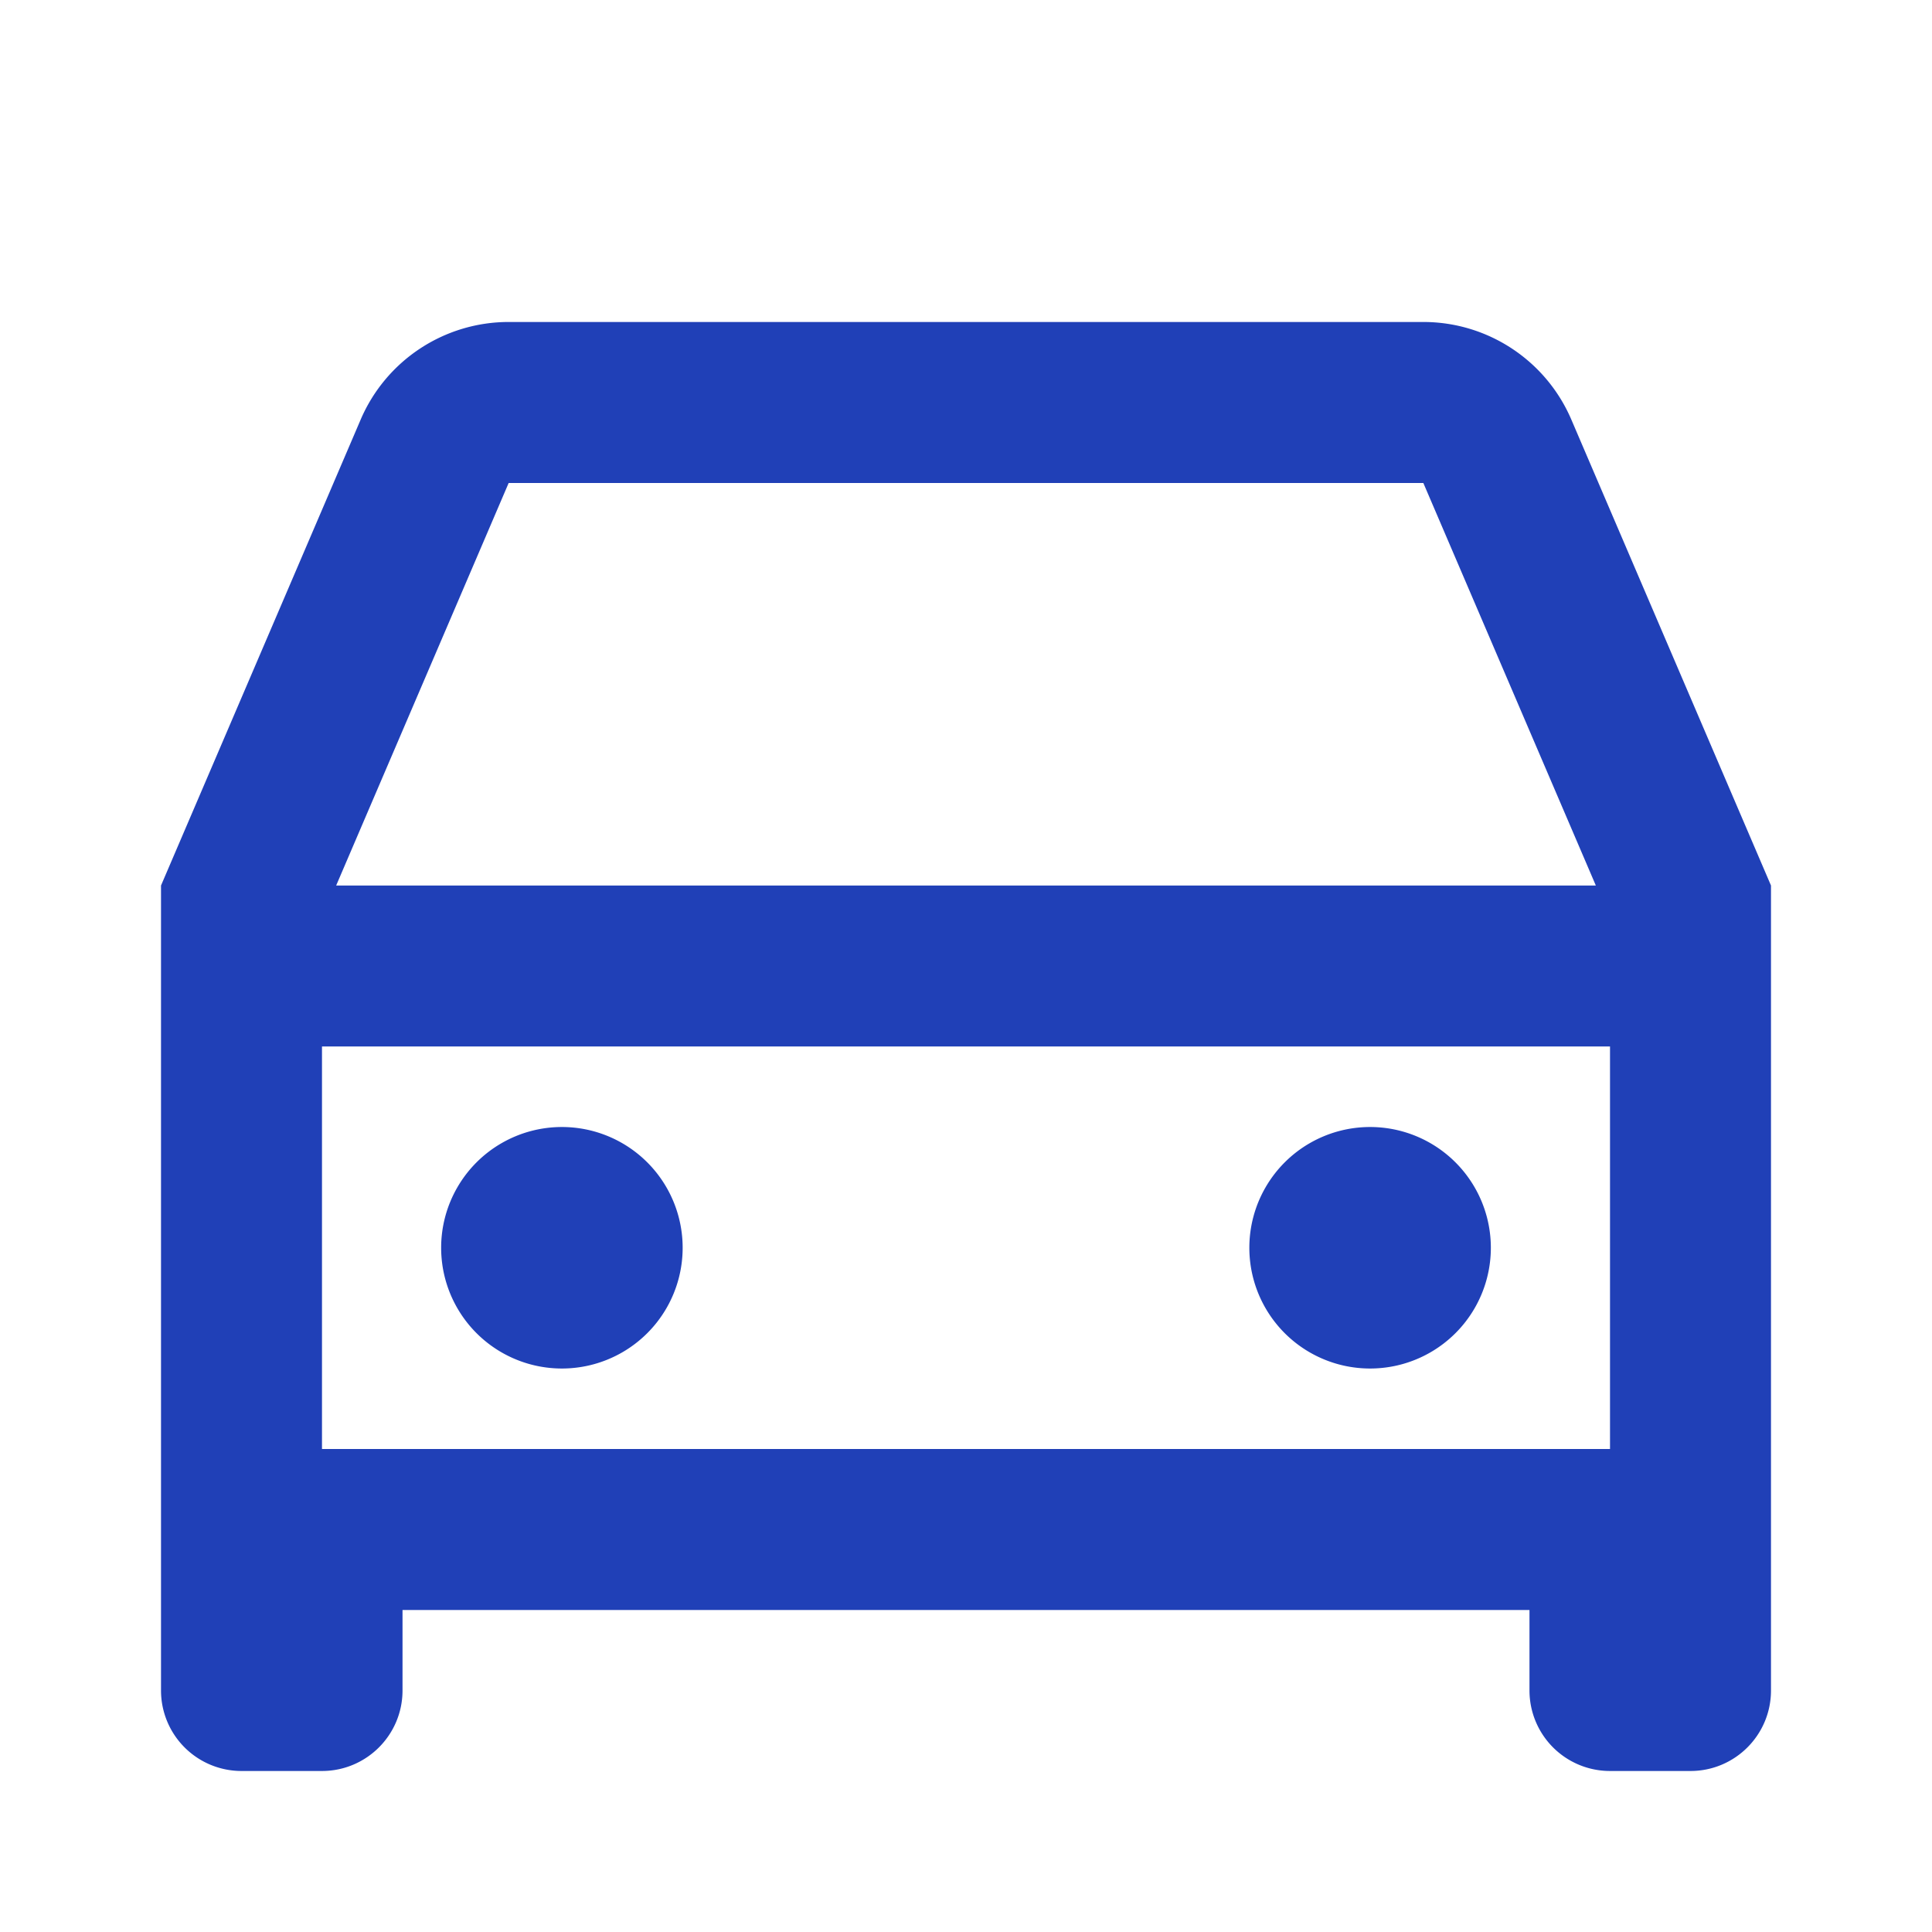 <svg xmlns="http://www.w3.org/2000/svg" width="50" height="50" fill="none"><path fill="#2040B7" d="M39.583 41.667H10.417v2.083c0 1.15-.933 2.083-2.084 2.083H6.25a2.083 2.083 0 0 1-2.083-2.083V22.917l5.167-12.058a4.167 4.167 0 0 1 3.83-2.526h23.672c1.667 0 3.173.994 3.83 2.526l5.167 12.058V43.75c0 1.15-.932 2.083-2.083 2.083h-2.083a2.083 2.083 0 0 1-2.084-2.083v-2.083Zm2.084-14.584H8.333V37.5h33.334V27.083ZM8.7 22.917h32.6L36.836 12.5H13.164L8.7 22.917Zm5.842 12.5a3.125 3.125 0 1 1 0-6.25 3.125 3.125 0 0 1 0 6.25Zm20.916 0a3.125 3.125 0 1 1 0-6.25 3.125 3.125 0 0 1 0 6.25Z"/></svg>